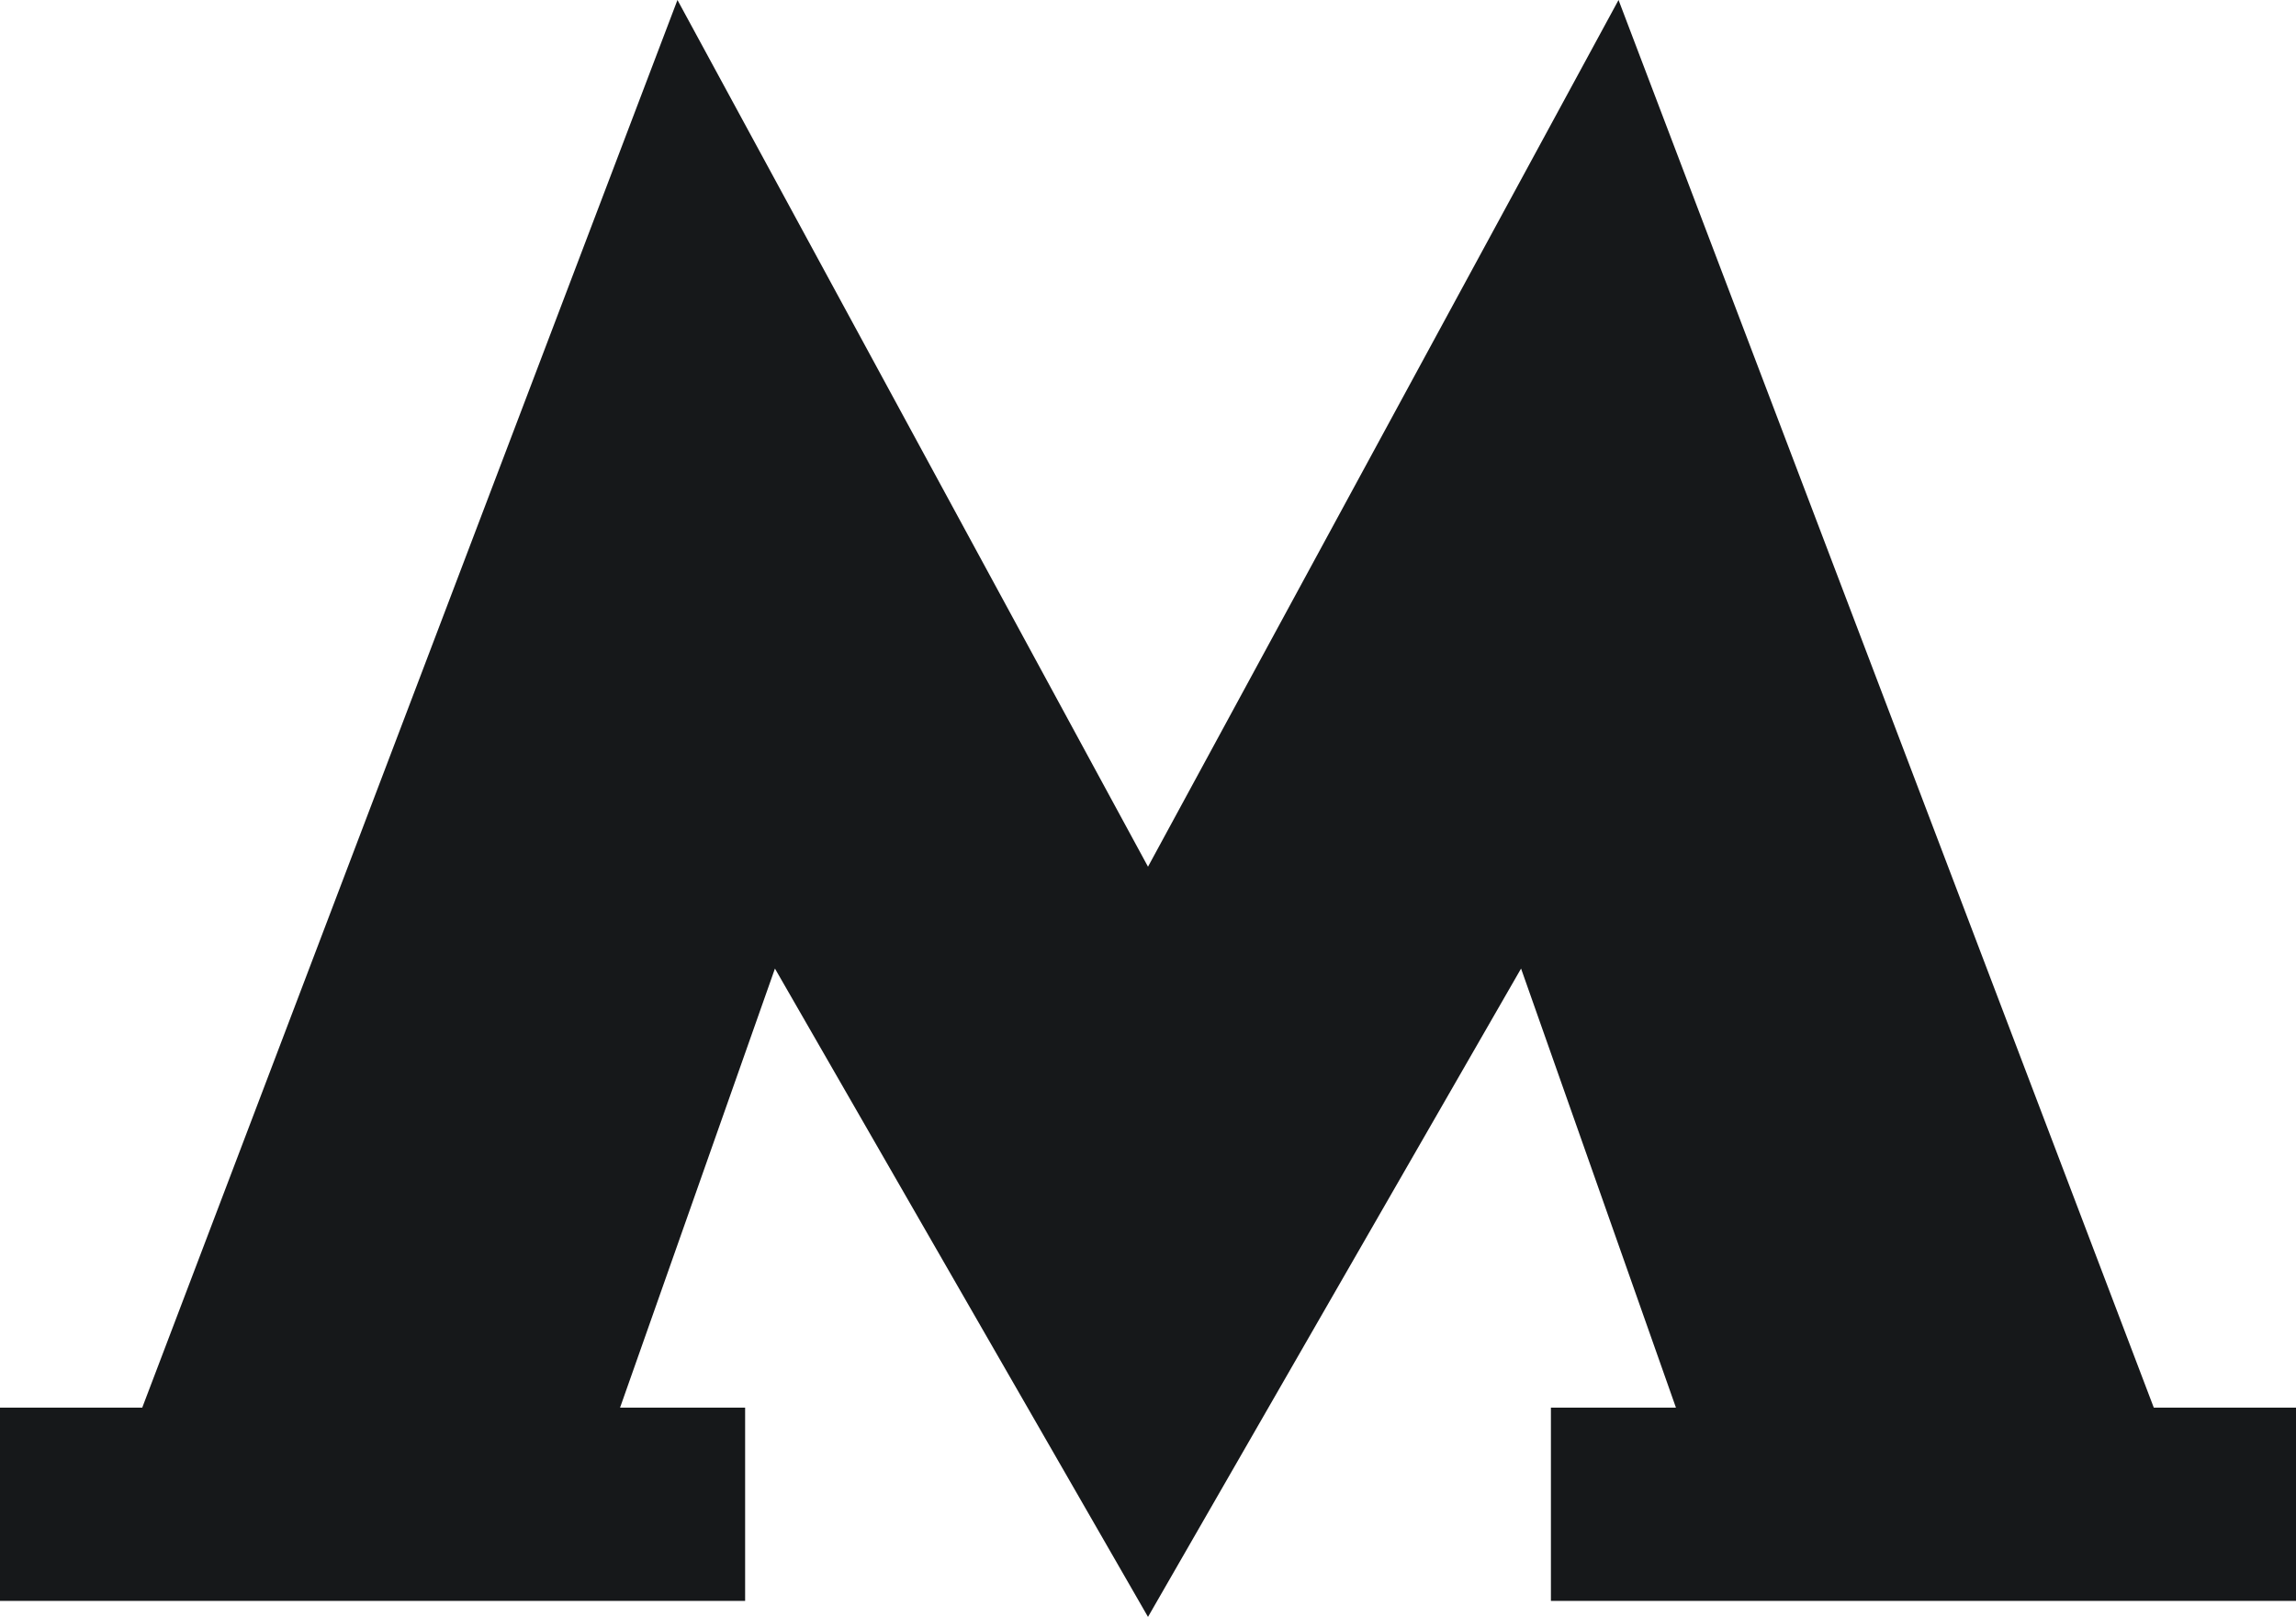 <?xml version="1.0" encoding="UTF-8"?> <!-- Generator: Adobe Illustrator 24.1.1, SVG Export Plug-In . SVG Version: 6.00 Build 0) --> <svg xmlns="http://www.w3.org/2000/svg" xmlns:xlink="http://www.w3.org/1999/xlink" id="_x2018_лой_1" x="0px" y="0px" viewBox="0 0 669.12 471.3" style="enable-background:new 0 0 669.12 471.3;" xml:space="preserve"> <style type="text/css"> .st0{fill:#16181A;} </style> <polygon class="st0" points="334.56,471.3 443.28,282.32 488.42,410.31 451.98,410.31 451.98,466.64 669.12,466.64 669.12,410.31 627.68,410.31 471.69,0 334.56,252.63 197.43,0 41.45,410.31 0,410.31 0,466.64 217.15,466.64 217.15,410.31 180.7,410.31 225.84,282.32 "></polygon> </svg> 